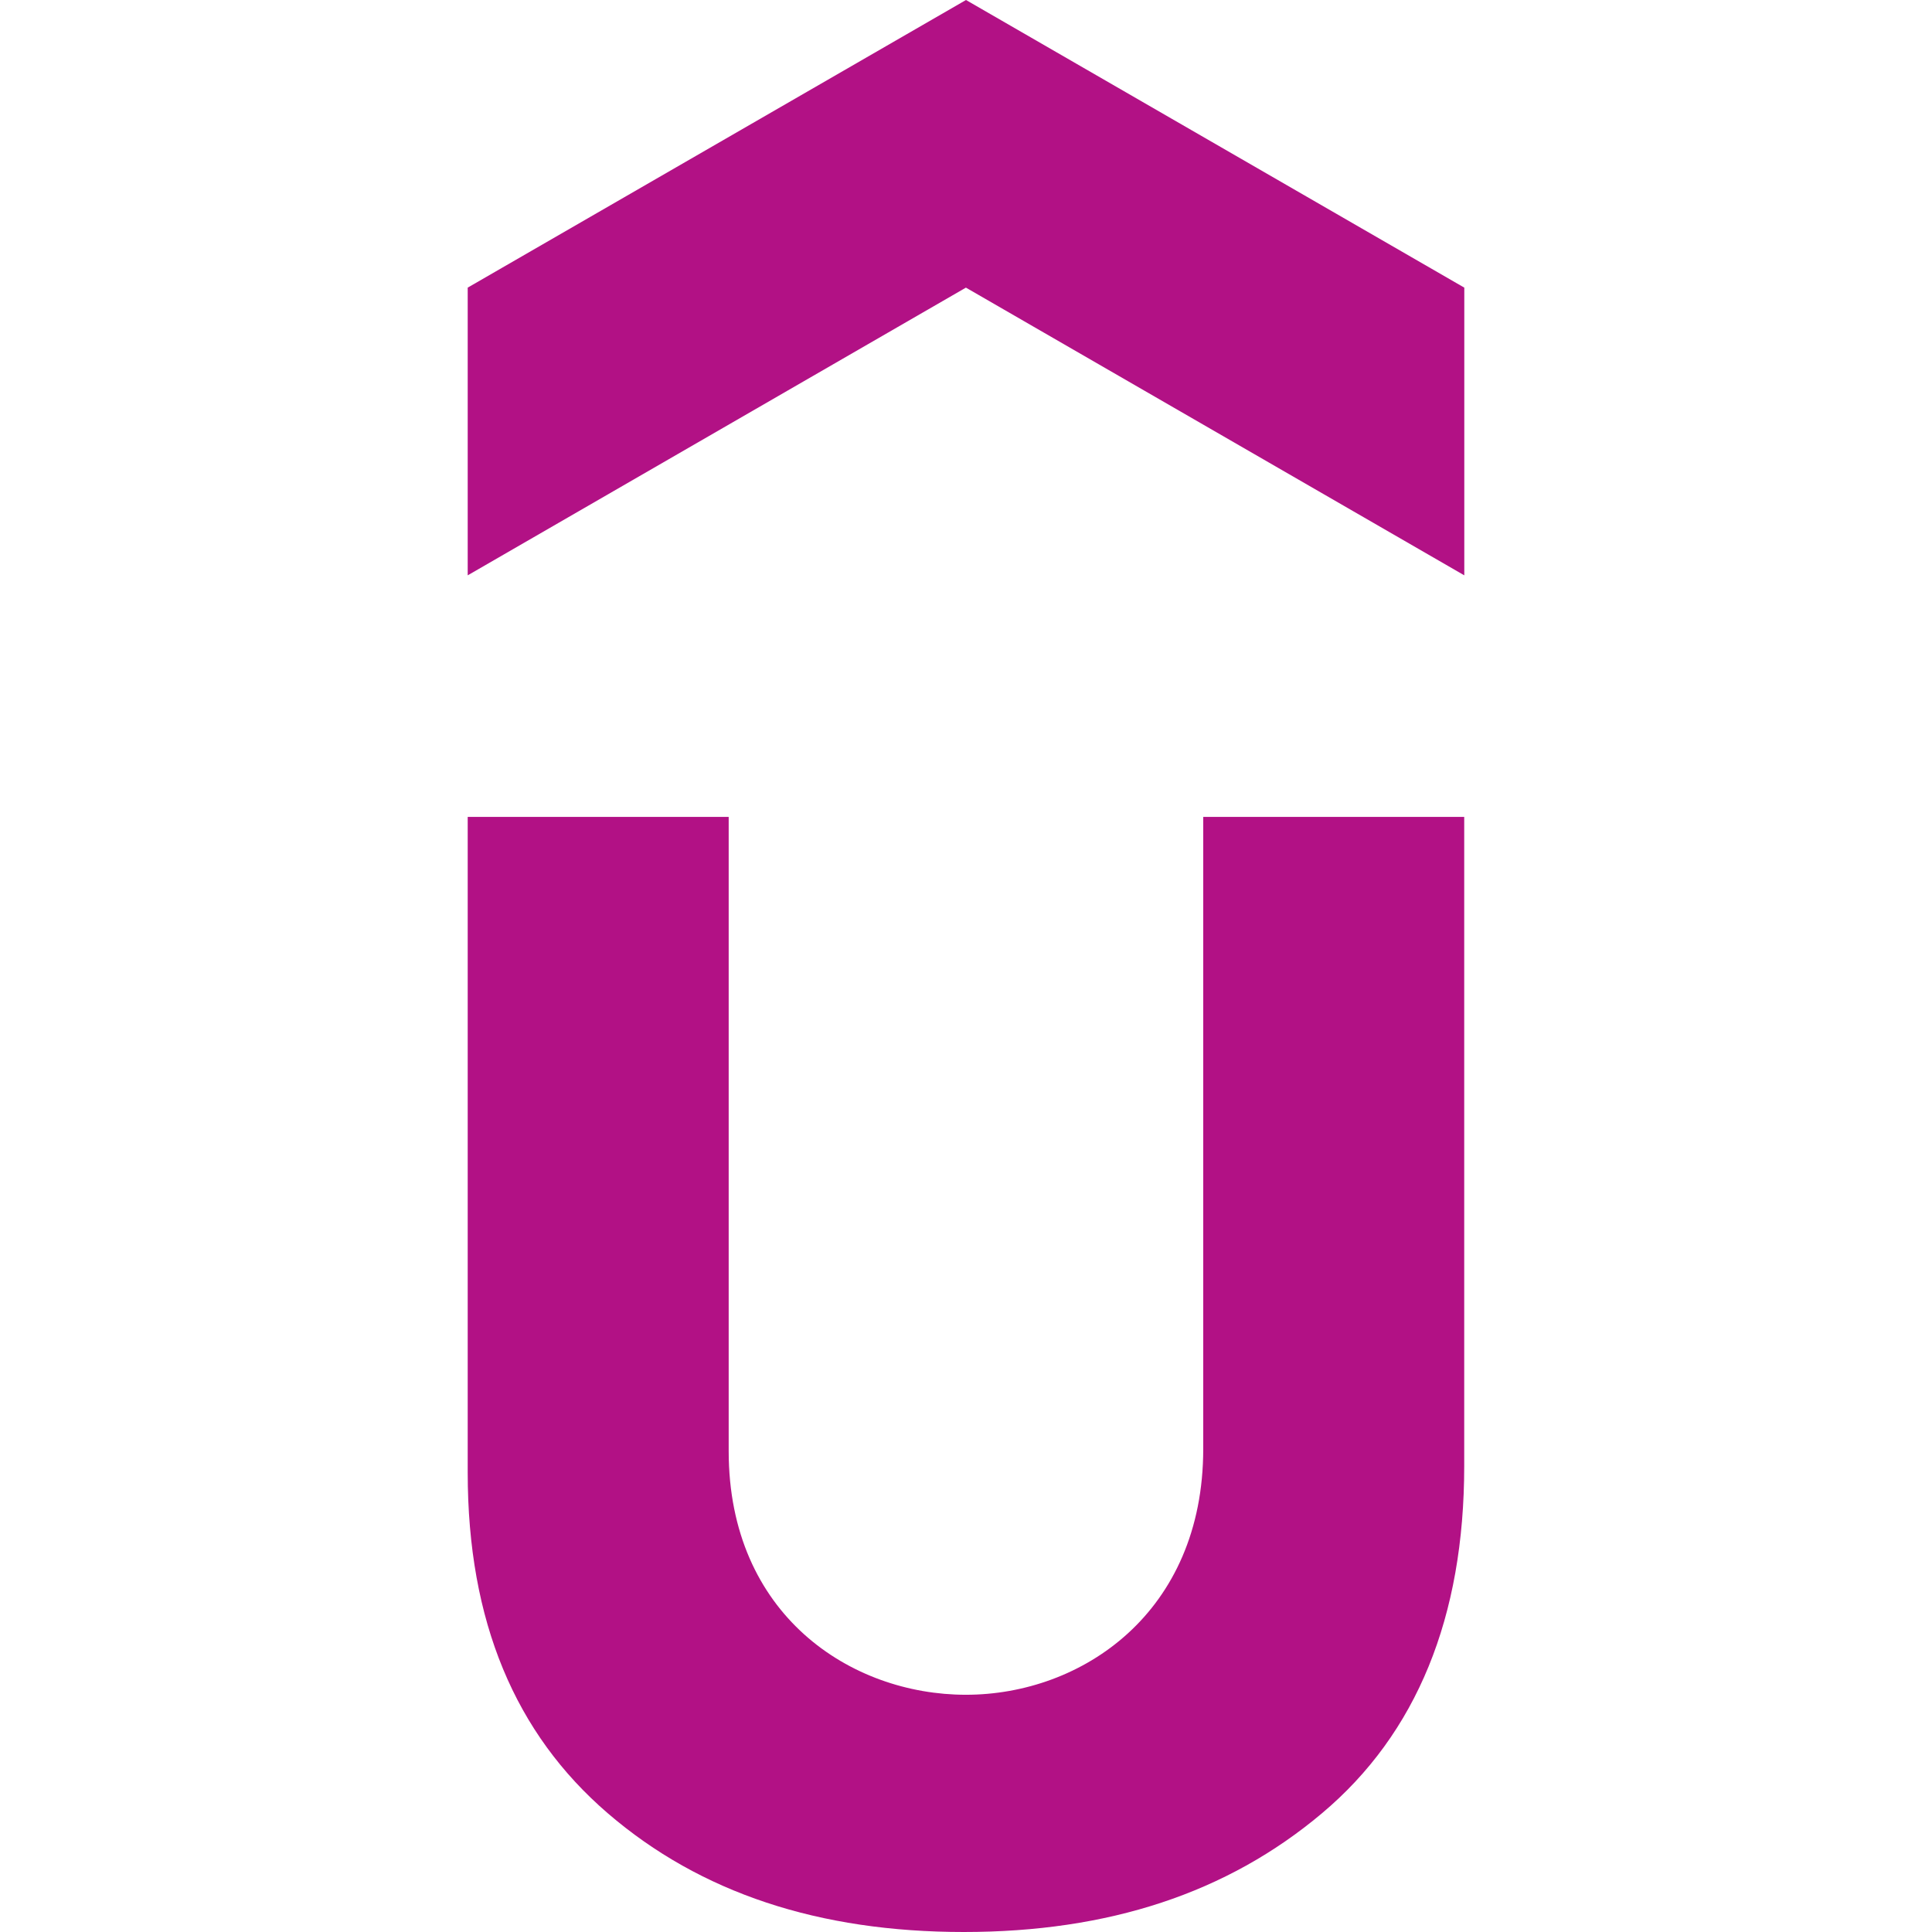 <svg role="img" width="32px" height="32px" viewBox="0 0 24 24" xmlns="http://www.w3.org/2000/svg"><title>Udemy</title><path fill="#b21185" d="M12 0L5.81 3.573v3.574l6.189-3.574 6.191 3.574V3.573zM5.81 10.148v8.144c0 1.85.589 3.243 1.741 4.234S10.177 24 11.973 24s3.269-.482 4.448-1.474c1.179-.991 1.768-2.439 1.768-4.314v-8.064h-3.242v7.85c0 2.036-1.509 3.055-2.948 3.055-1.428 0-2.947-.991-2.947-3.027v-7.878z"/></svg>